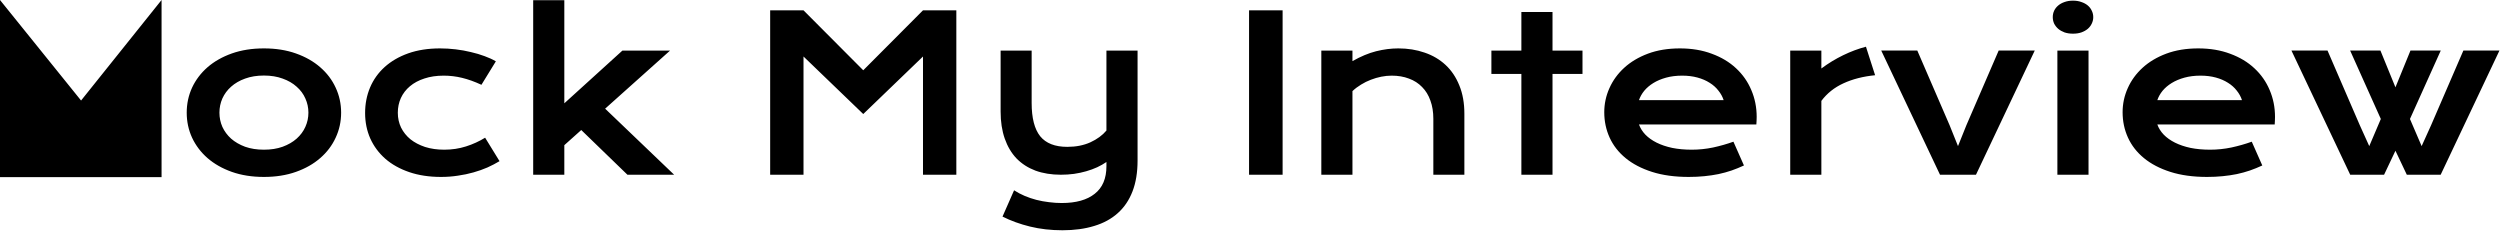 <svg width="2089" height="193" viewBox="0 0 2089 193" fill="none" xmlns="http://www.w3.org/2000/svg">
<path fill-rule="evenodd" clip-rule="evenodd" d="M67.743 84L135 0V148H0V0L67.743 84ZM160.502 73.227C157.514 79.731 156.02 86.703 156.02 94.144C156.02 101.586 157.514 108.559 160.502 115.062C163.549 121.566 167.855 127.25 173.422 132.113C179.047 136.977 185.814 140.814 193.725 143.627C201.693 146.439 210.629 147.846 220.531 147.846C230.434 147.846 239.34 146.439 247.25 143.627C255.219 140.814 261.986 136.977 267.553 132.113C273.178 127.25 277.484 121.566 280.473 115.062C283.52 108.559 285.043 101.586 285.043 94.144C285.043 86.703 283.52 79.731 280.473 73.227C277.484 66.723 273.178 61.039 267.553 56.176C261.986 51.312 255.219 47.475 247.25 44.662C239.34 41.85 230.434 40.443 220.531 40.443C210.629 40.443 201.693 41.85 193.725 44.662C185.814 47.475 179.047 51.312 173.422 56.176C167.855 61.039 163.549 66.723 160.502 73.227ZM185.814 106.01C184.174 102.26 183.354 98.305 183.354 94.144C183.354 89.984 184.174 86.029 185.814 82.279C187.514 78.529 189.945 75.248 193.109 72.436C196.332 69.564 200.229 67.309 204.799 65.668C209.428 63.969 214.672 63.119 220.531 63.119C226.391 63.119 231.605 63.969 236.176 65.668C240.805 67.309 244.701 69.564 247.865 72.436C251.088 75.248 253.52 78.529 255.16 82.279C256.859 86.029 257.709 89.984 257.709 94.144C257.709 98.305 256.859 102.26 255.16 106.01C253.52 109.701 251.088 112.982 247.865 115.854C244.701 118.666 240.805 120.922 236.176 122.621C231.605 124.262 226.391 125.082 220.531 125.082C214.672 125.082 209.428 124.262 204.799 122.621C200.229 120.922 196.332 118.666 193.109 115.854C189.945 112.982 187.514 109.701 185.814 106.01ZM309.213 73.139C306.459 79.701 305.082 86.791 305.082 94.408C305.082 102.084 306.518 109.174 309.389 115.678C312.318 122.182 316.508 127.836 321.957 132.641C327.406 137.387 334.057 141.107 341.908 143.803C349.76 146.498 358.637 147.846 368.539 147.846C373.402 147.846 378.09 147.494 382.602 146.791C387.172 146.146 391.508 145.238 395.609 144.066C399.77 142.895 403.666 141.518 407.299 139.936C410.932 138.295 414.301 136.537 417.406 134.662L405.365 115.062C400.443 118.109 395.111 120.541 389.369 122.357C383.686 124.174 377.621 125.082 371.176 125.082C365.316 125.082 359.984 124.32 355.18 122.797C350.434 121.215 346.361 119.076 342.963 116.381C339.623 113.627 337.016 110.375 335.141 106.625C333.324 102.816 332.416 98.686 332.416 94.232C332.416 89.779 333.266 85.678 334.965 81.928C336.723 78.119 339.242 74.838 342.523 72.084C345.863 69.272 349.906 67.103 354.652 65.58C359.398 63.998 364.76 63.207 370.736 63.207C375.951 63.207 381.078 63.822 386.117 65.053C391.215 66.283 396.605 68.217 402.289 70.853L414.33 51.254C411.693 49.672 408.588 48.236 405.014 46.947C401.439 45.6 397.602 44.457 393.5 43.52C389.457 42.523 385.238 41.762 380.844 41.234C376.449 40.707 372.084 40.443 367.748 40.443C357.787 40.443 348.91 41.82 341.117 44.574C333.383 47.328 326.82 51.137 321.43 56C316.098 60.805 312.025 66.518 309.213 73.139ZM471.547 0.189H445.531V146H471.547V121.303L485.697 108.646L524.281 146H563.305L505.648 90.805L559.877 42.289H520.062L471.547 86.322V0.189ZM671.41 8.627H643.549V146H671.41V47.211L721.332 95.287L771.254 47.211V146H799.115V8.627H771.254L721.332 58.725L671.41 8.627ZM856.156 163.666C852.992 162.318 850.062 160.766 847.367 159.008L837.699 180.98C844.672 184.496 852.348 187.279 860.727 189.33C869.105 191.381 878.129 192.406 887.797 192.406C897.699 192.406 906.547 191.205 914.34 188.803C922.133 186.459 928.695 182.885 934.027 178.08C939.418 173.275 943.52 167.211 946.332 159.887C949.145 152.621 950.551 144.037 950.551 134.135V42.289H924.535V109.086C921.195 113.07 916.713 116.352 911.088 118.93C905.521 121.449 899.105 122.709 891.84 122.709C881.527 122.709 873.969 119.75 869.164 113.832C864.418 107.855 862.045 98.598 862.045 86.059V42.289H836.117V93.266C836.117 101.703 837.26 109.203 839.545 115.766C841.83 122.328 845.111 127.865 849.389 132.377C853.725 136.83 858.998 140.229 865.209 142.572C871.479 144.857 878.568 146 886.479 146C890.17 146 893.803 145.766 897.377 145.297C901.01 144.77 904.438 144.037 907.66 143.1C910.941 142.162 913.988 141.049 916.801 139.76C919.672 138.412 922.25 136.947 924.535 135.365V138.881C924.535 149.135 921.283 156.811 914.779 161.908C908.334 167.064 899.135 169.643 887.182 169.643C883.666 169.643 880.121 169.408 876.547 168.939C872.973 168.529 869.457 167.885 866 167.006C862.602 166.127 859.32 165.014 856.156 163.666ZM1071.75 8.627H1043.71V146H1071.75V8.627ZM1130.11 42.289H1104.1V146H1130.11V76.127C1132.28 74.076 1134.68 72.26 1137.32 70.678C1139.96 69.037 1142.68 67.689 1145.49 66.635C1148.36 65.522 1151.26 64.672 1154.19 64.086C1157.18 63.5 1160.08 63.207 1162.89 63.207C1168.23 63.207 1173.03 64.027 1177.31 65.668C1181.64 67.25 1185.31 69.594 1188.29 72.699C1191.34 75.746 1193.66 79.525 1195.24 84.037C1196.88 88.49 1197.7 93.559 1197.7 99.242V146H1223.63V95.023C1223.63 86.059 1222.22 78.178 1219.41 71.381C1216.65 64.525 1212.82 58.812 1207.89 54.242C1202.97 49.672 1197.14 46.244 1190.4 43.959C1183.67 41.615 1176.34 40.443 1168.43 40.443C1162.4 40.443 1156.21 41.234 1149.89 42.816C1143.62 44.398 1137.03 47.152 1130.11 51.078V42.289ZM1246.21 61.801H1271.26V146H1297.28V61.801H1322.33V42.289H1297.28V10.033H1271.26V42.289H1246.21V61.801ZM1344.83 73.666C1341.96 80.053 1340.52 86.762 1340.52 93.793C1340.52 101.352 1342.02 108.412 1345 114.975C1347.99 121.537 1352.45 127.25 1358.36 132.113C1364.28 136.977 1371.63 140.814 1380.42 143.627C1389.21 146.439 1399.44 147.846 1411.1 147.846C1415.67 147.846 1420 147.641 1424.11 147.23C1428.27 146.82 1432.22 146.234 1435.97 145.473C1439.78 144.652 1443.41 143.656 1446.87 142.484C1450.38 141.254 1453.84 139.848 1457.24 138.266L1448.45 118.402C1443.06 120.336 1437.41 121.947 1431.49 123.236C1425.57 124.467 1419.62 125.082 1413.65 125.082C1407.67 125.082 1402.22 124.584 1397.3 123.588C1392.38 122.533 1388.04 121.068 1384.29 119.193C1380.54 117.318 1377.41 115.092 1374.89 112.514C1372.43 109.936 1370.64 107.094 1369.53 103.988H1467.61C1467.73 103.051 1467.79 102.025 1467.79 100.912C1467.85 99.74 1467.88 98.656 1467.88 97.66C1467.88 89.691 1466.38 82.221 1463.39 75.248C1460.46 68.275 1456.21 62.211 1450.65 57.055C1445.14 51.898 1438.4 47.855 1430.43 44.926C1422.52 41.938 1413.62 40.443 1403.71 40.443C1393.75 40.443 1384.85 41.908 1377 44.838C1369.2 47.768 1362.61 51.693 1357.22 56.615C1351.83 61.537 1347.7 67.221 1344.83 73.666ZM1435.88 75.688C1437.88 78.148 1439.34 80.814 1440.28 83.686H1369.53C1370.46 80.932 1371.93 78.324 1373.92 75.863C1375.97 73.402 1378.52 71.234 1381.57 69.359C1384.61 67.484 1388.16 65.99 1392.2 64.877C1396.24 63.764 1400.73 63.207 1405.65 63.207C1410.28 63.207 1414.53 63.734 1418.39 64.789C1422.26 65.844 1425.66 67.309 1428.59 69.184C1431.52 71 1433.95 73.168 1435.88 75.688ZM1521.93 42.289H1495.91V146H1521.93V84.301C1526.67 77.973 1532.83 73.08 1540.38 69.623C1548 66.107 1556.82 63.852 1566.84 62.855L1559.19 39.037C1552.87 40.678 1546.51 43.051 1540.12 46.156C1533.73 49.262 1527.67 52.953 1521.93 57.23V42.289ZM1602.08 42.201H1571.94L1621.07 146H1651.13L1700.26 42.201H1670.11L1643.13 104.604L1636.1 122.094L1629.07 104.604L1602.08 42.201ZM1725.13 27.084C1727.24 27.787 1729.58 28.139 1732.16 28.139C1734.8 28.139 1737.14 27.787 1739.19 27.084C1741.3 26.322 1743.09 25.326 1744.55 24.096C1746.02 22.807 1747.13 21.342 1747.89 19.701C1748.71 18.002 1749.12 16.215 1749.12 14.34C1749.12 12.406 1748.71 10.619 1747.89 8.979C1747.13 7.279 1746.02 5.814 1744.55 4.584C1743.09 3.354 1741.3 2.387 1739.19 1.684C1737.14 0.922 1734.8 0.541 1732.16 0.541C1729.58 0.541 1727.24 0.922 1725.13 1.684C1723.08 2.387 1721.32 3.354 1719.86 4.584C1718.39 5.814 1717.25 7.279 1716.43 8.979C1715.67 10.619 1715.29 12.406 1715.29 14.34C1715.29 16.215 1715.67 18.002 1716.43 19.701C1717.25 21.342 1718.39 22.807 1719.86 24.096C1721.32 25.326 1723.08 26.322 1725.13 27.084ZM1777.95 73.666C1775.08 80.053 1773.65 86.762 1773.65 93.793C1773.65 101.352 1775.14 108.412 1778.13 114.975C1781.12 121.537 1785.57 127.25 1791.49 132.113C1797.41 136.977 1804.76 140.814 1813.55 143.627C1822.34 146.439 1832.56 147.846 1844.22 147.846C1848.79 147.846 1853.13 147.641 1857.23 147.23C1861.39 146.82 1865.35 146.234 1869.1 145.473C1872.9 144.652 1876.54 143.656 1879.99 142.484C1883.51 141.254 1886.97 139.848 1890.37 138.266L1881.58 118.402C1876.19 120.336 1870.53 121.947 1864.61 123.236C1858.7 124.467 1852.75 125.082 1846.77 125.082C1840.79 125.082 1835.35 124.584 1830.42 123.588C1825.5 122.533 1821.17 121.068 1817.42 119.193C1813.67 117.318 1810.53 115.092 1808.01 112.514C1805.55 109.936 1803.76 107.094 1802.65 103.988H1900.74C1900.85 103.051 1900.91 102.025 1900.91 100.912C1900.97 99.74 1901 98.656 1901 97.66C1901 89.691 1899.51 82.221 1896.52 75.248C1893.59 68.275 1889.34 62.211 1883.77 57.055C1878.27 51.898 1871.53 47.855 1863.56 44.926C1855.65 41.938 1846.74 40.443 1836.84 40.443C1826.88 40.443 1817.97 41.908 1810.12 44.838C1802.33 47.768 1795.74 51.693 1790.35 56.615C1784.96 61.537 1780.82 67.221 1777.95 73.666ZM1745.17 42.289H1719.15V146H1745.17V42.289ZM1869.01 75.688C1871 78.148 1872.46 80.814 1873.4 83.686H1802.65C1803.59 80.932 1805.05 78.324 1807.04 75.863C1809.1 73.402 1811.64 71.234 1814.69 69.359C1817.74 67.484 1821.28 65.99 1825.33 64.877C1829.37 63.764 1833.85 63.207 1838.77 63.207C1843.4 63.207 1847.65 63.734 1851.52 64.789C1855.38 65.844 1858.78 67.309 1861.71 69.184C1864.64 71 1867.07 73.168 1869.01 75.688ZM1944.86 42.201H1914.71L1963.84 146H1992.14L2001.63 125.961L2011.13 146H2039.43L2088.56 42.201H2058.41L2031.43 104.604L2023.52 122.094L2013.76 99.418L2039.52 42.201H2014.2L2001.63 72.963L1989.07 42.201H1963.75L1989.42 99.418L1979.75 122.094L1971.84 104.604L1944.86 42.201Z" fill="black"/>
</svg>
